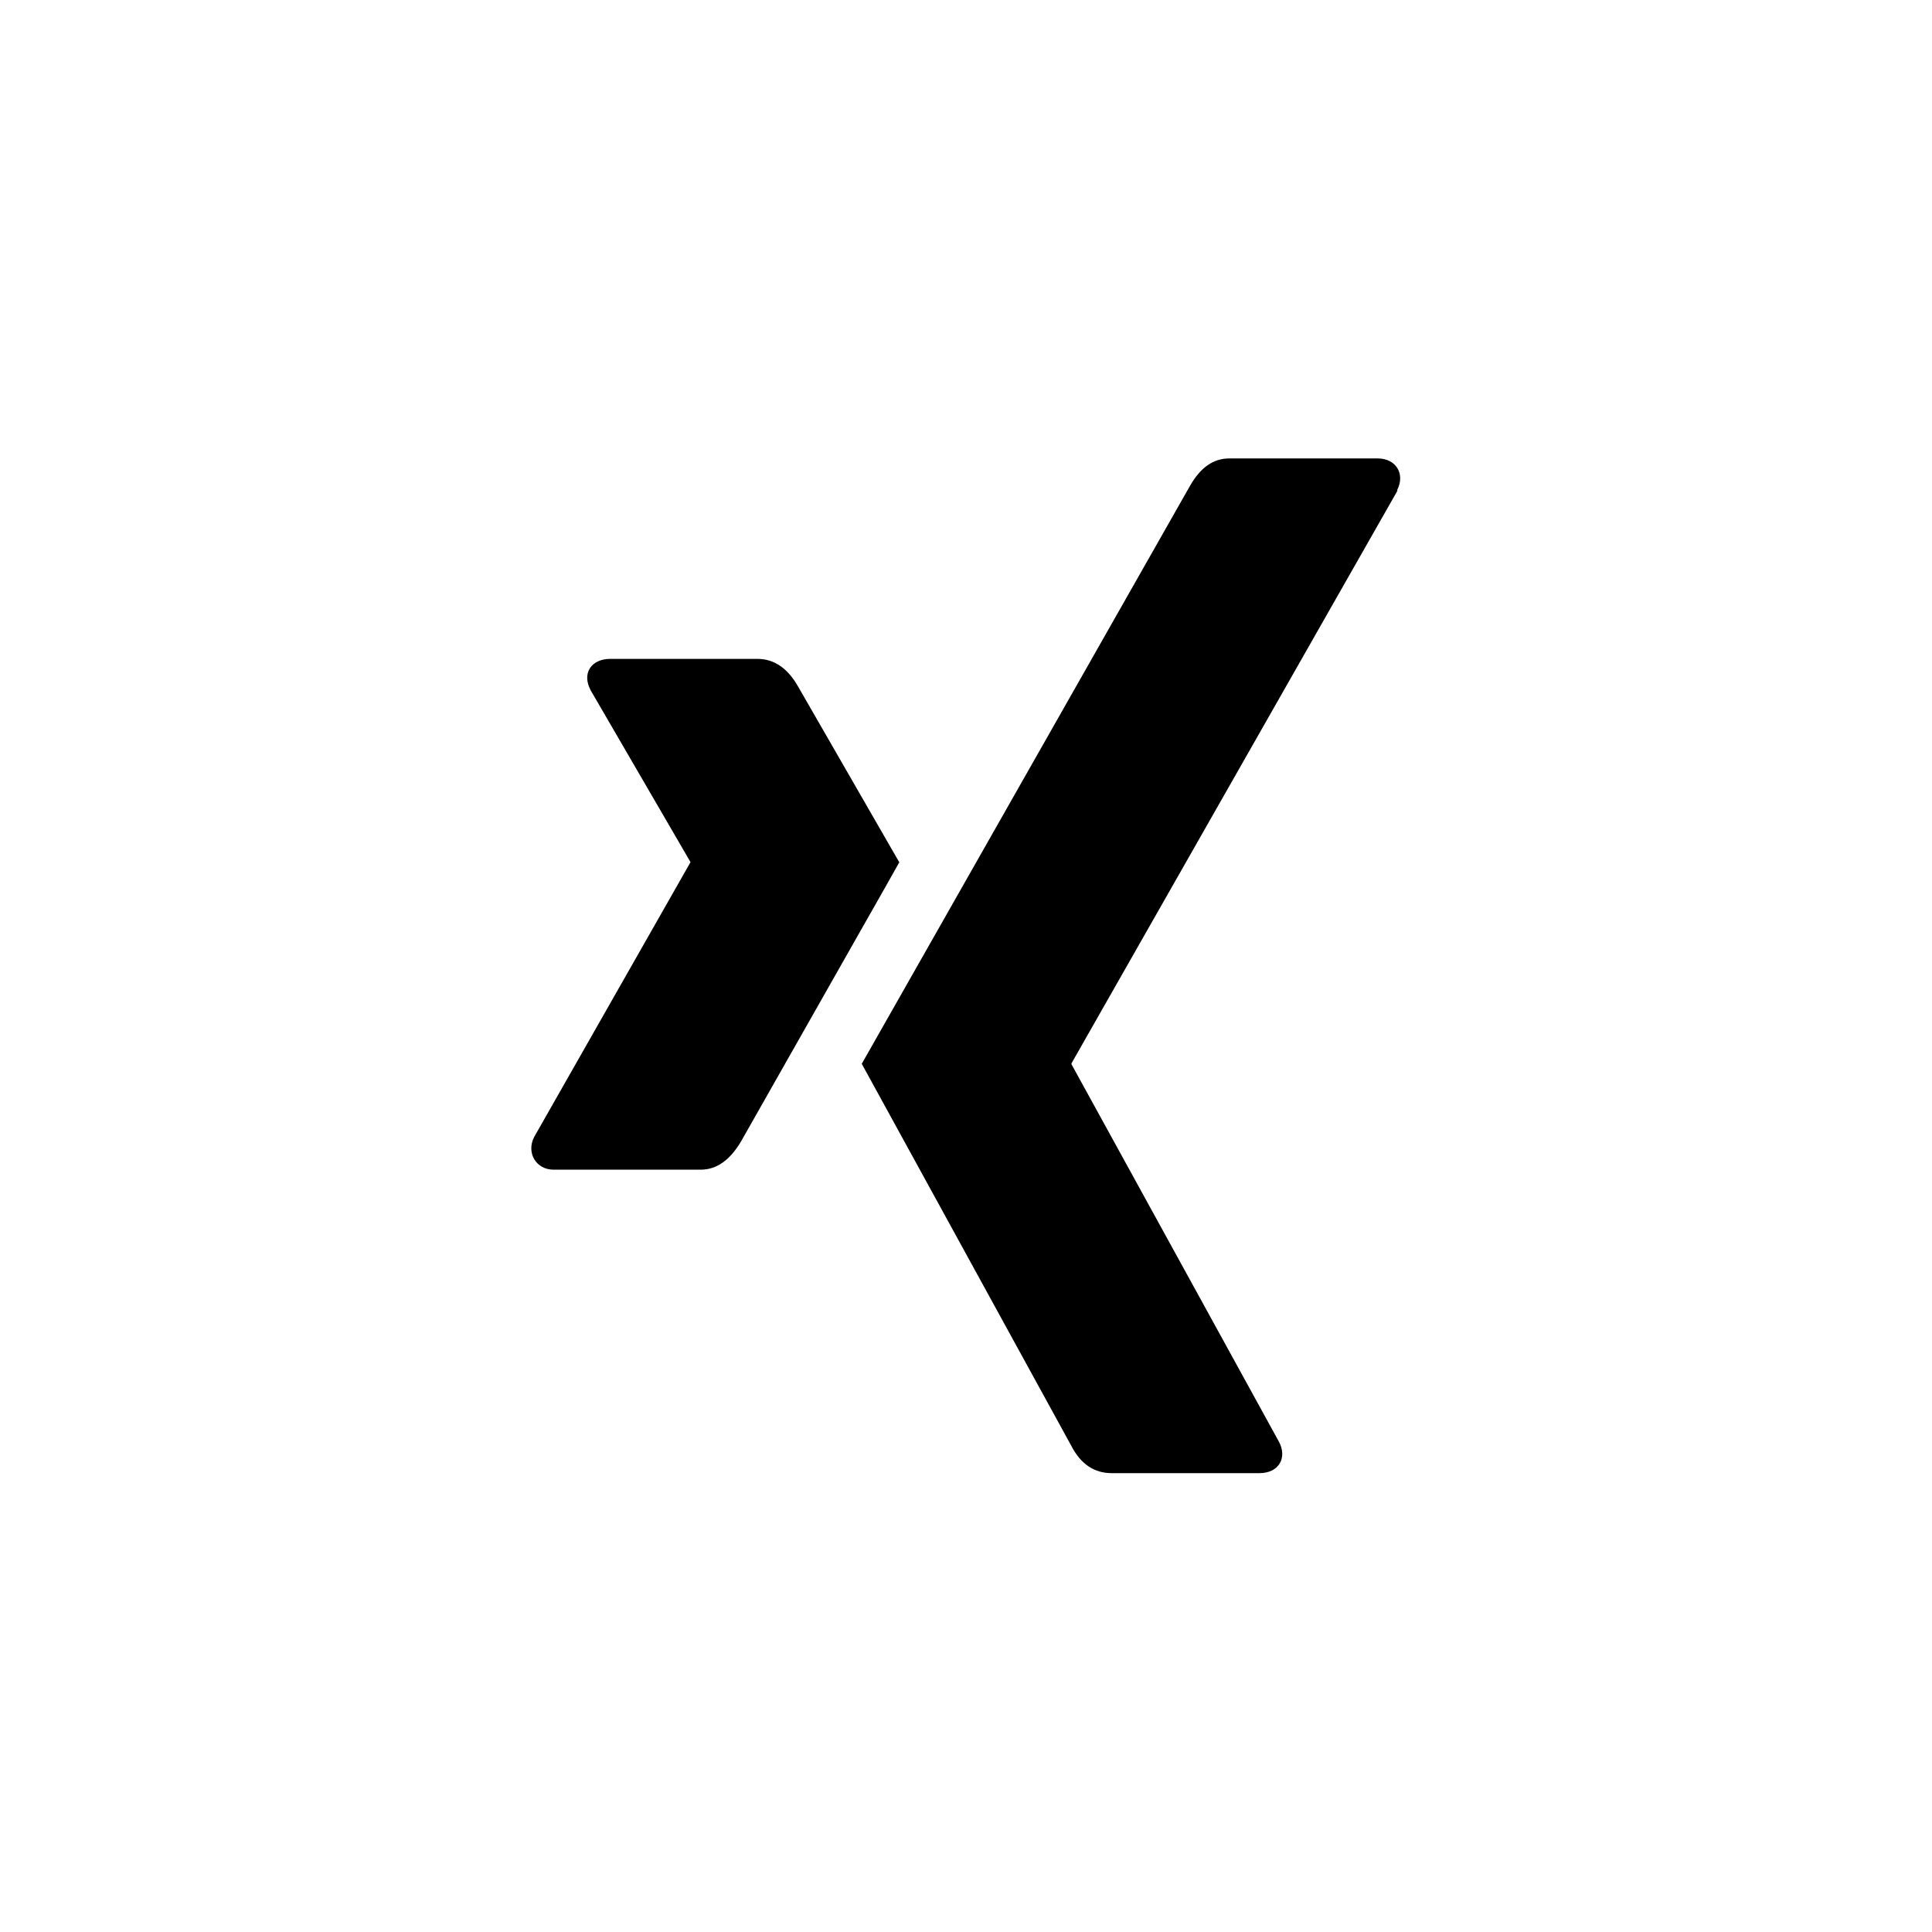 <?xml version="1.0" encoding="UTF-8"?>
<svg xmlns="http://www.w3.org/2000/svg" viewBox="0 0 48 48">
  <path d="m34.72 12.19-8.1 14.23v.02l5.15 9.37c.22.4.01.79-.48.79h-3.67c-.43 0-.77-.22-1.01-.69l-5.2-9.48c.19-.33 2.9-5.11 8.15-14.35.26-.46.58-.69.98-.69h3.69c.45 0 .69.38.48.79zm-12.37 9.22c-.1.19-1.42 2.5-3.94 6.95-.28.47-.61.7-1 .7h-3.66c-.43 0-.68-.42-.48-.81l3.88-6.82s.01 0 0-.02l-2.47-4.25c-.24-.44.02-.79.48-.79h3.66c.41 0 .75.23 1.01.69l2.51 4.36z"></path>
</svg>
